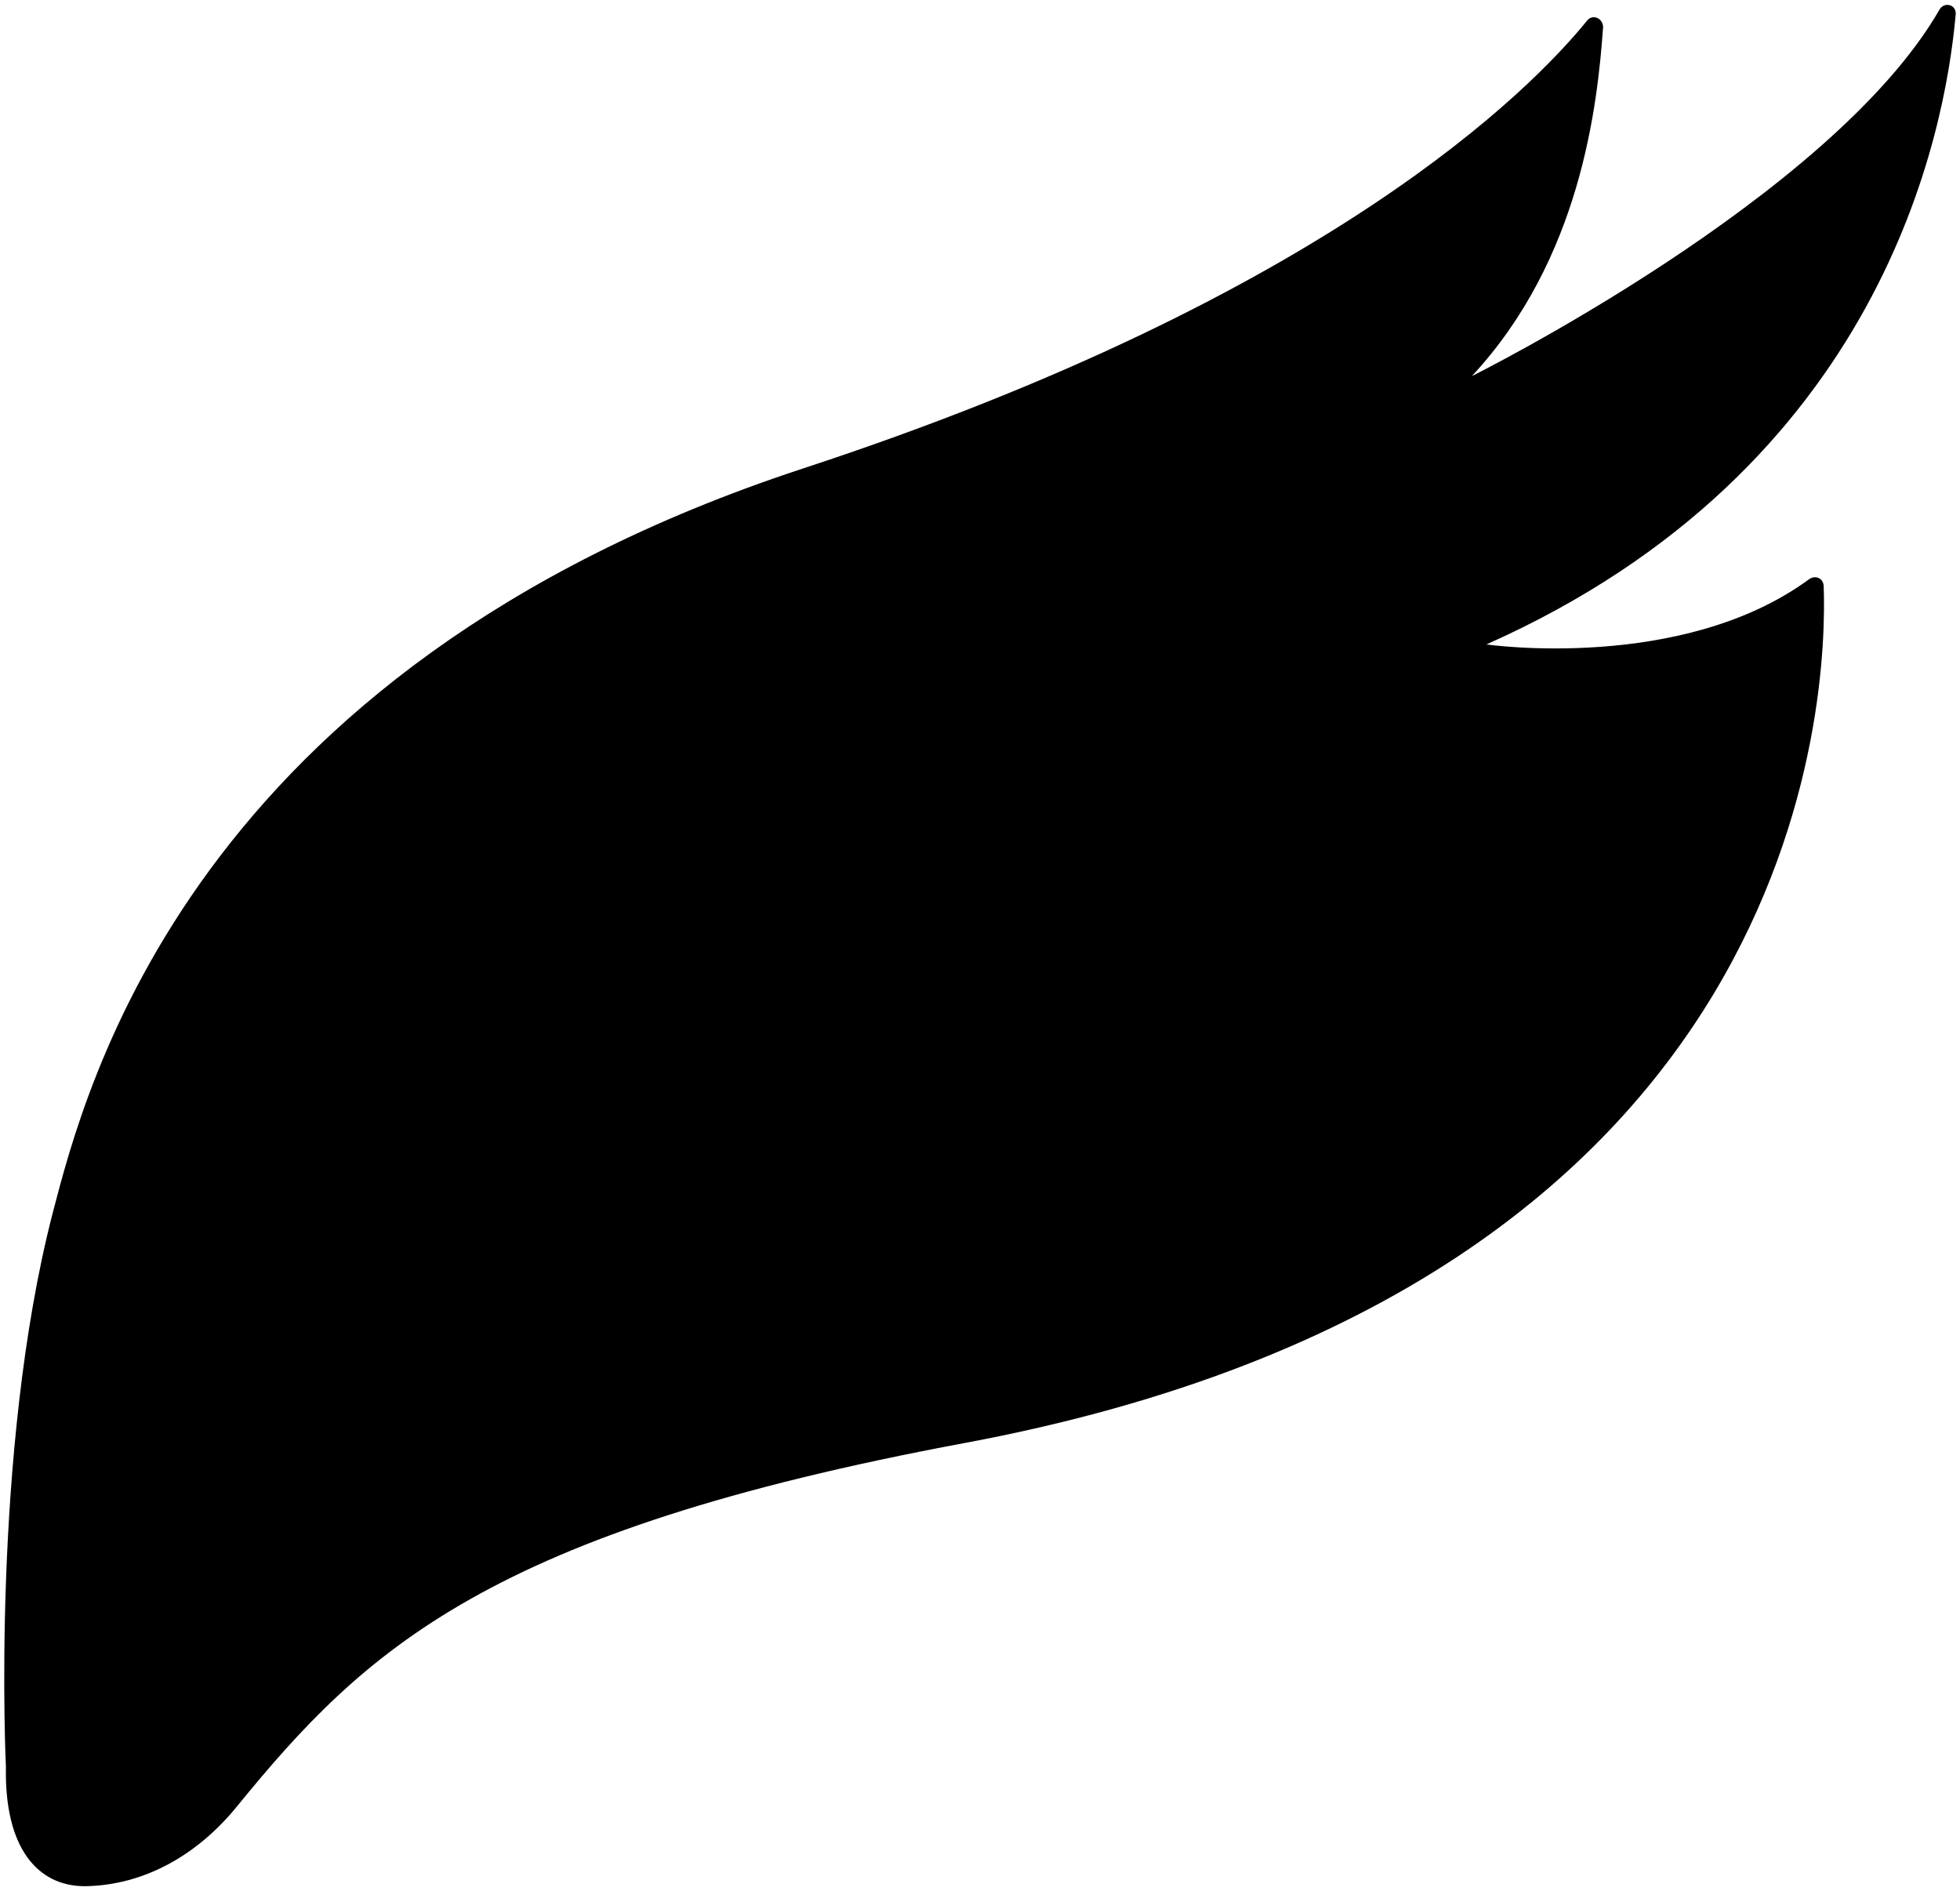 <?xml version="1.0" encoding="UTF-8"?>
<svg xmlns="http://www.w3.org/2000/svg" width="425" height="410" viewBox="0 0 425 410" fill="none">
  <g clip-path="url(#clip0_2676_7567)">
    <path d="M11.408 263.099C18.564 235.666 41.257 145.329 173.922 101.646C288.084 64.254 332.073 19.347 344.118 4.495C345.34 2.923 347.609 3.971 347.609 5.893C346.387 23.017 342.721 56.216 319.156 81.552C319.156 81.552 397.184 42.762 420.575 2.049C421.622 0.302 424.241 1.001 424.066 3.097C421.797 28.958 408.007 101.646 322.298 139.738C322.298 139.738 364.716 145.854 392.296 125.585C393.518 124.711 395.264 125.235 395.438 126.983C396.311 150.047 392.645 278.65 209.183 312.898C106.019 332.118 79.136 357.629 51.382 391.702C43.003 402.011 31.482 408.826 18.39 409C8.091 409 0.934 400.613 1.283 383.14C1.283 383.14 -2.034 315.169 11.408 263.099Z" fill="black"></path>
  </g>
  <defs>
    <clipPath id="clip0_2676_7567">
      <rect width="423.132" height="408" fill="white" transform="translate(0.934 1)"></rect>
    </clipPath>
  </defs>
</svg>
